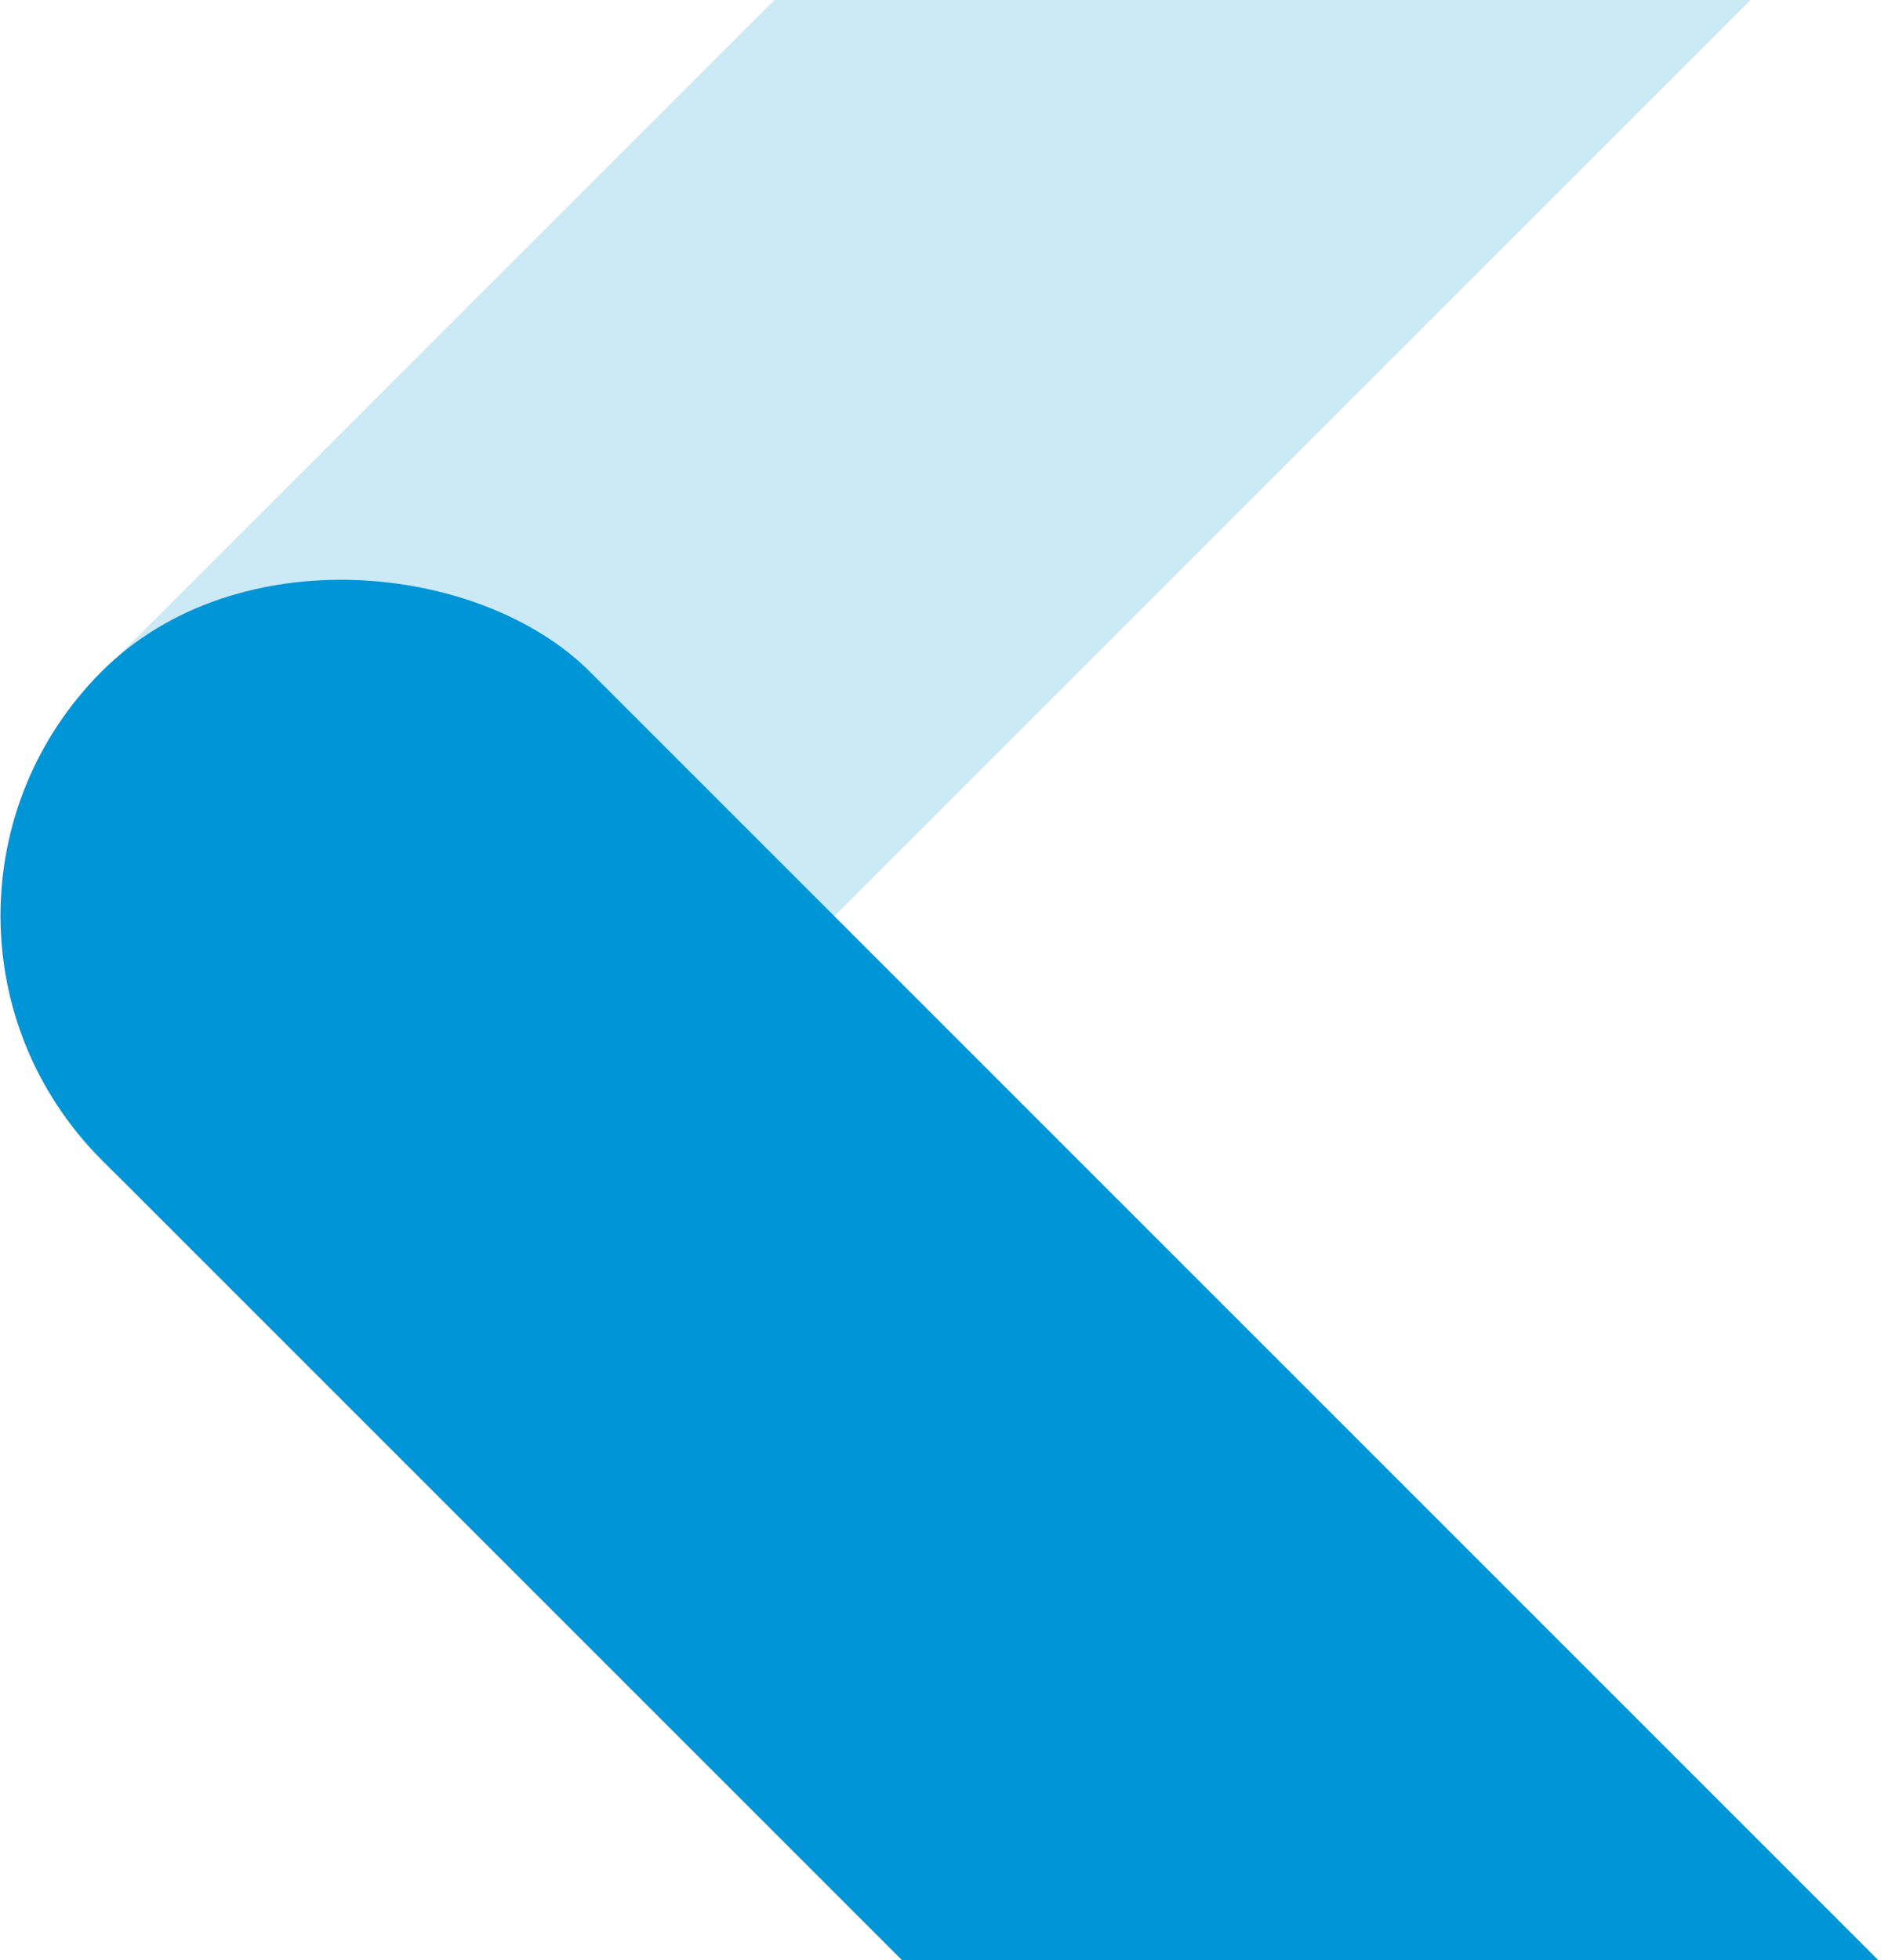 <svg xmlns="http://www.w3.org/2000/svg" width="594" height="619" viewBox="0 0 594 619">
    <g fill="#0095D6" fill-rule="evenodd" transform="translate(-45 -559)">
        <rect width="218" height="1200" x="392.339" y="-98.661" fill-opacity=".2" rx="109" transform="rotate(45 501.339 501.339)"/>
        <rect width="218" height="1200" x="392.339" y="595.339" rx="109" transform="rotate(-45 501.339 1195.339)"/>
    </g>
</svg>
